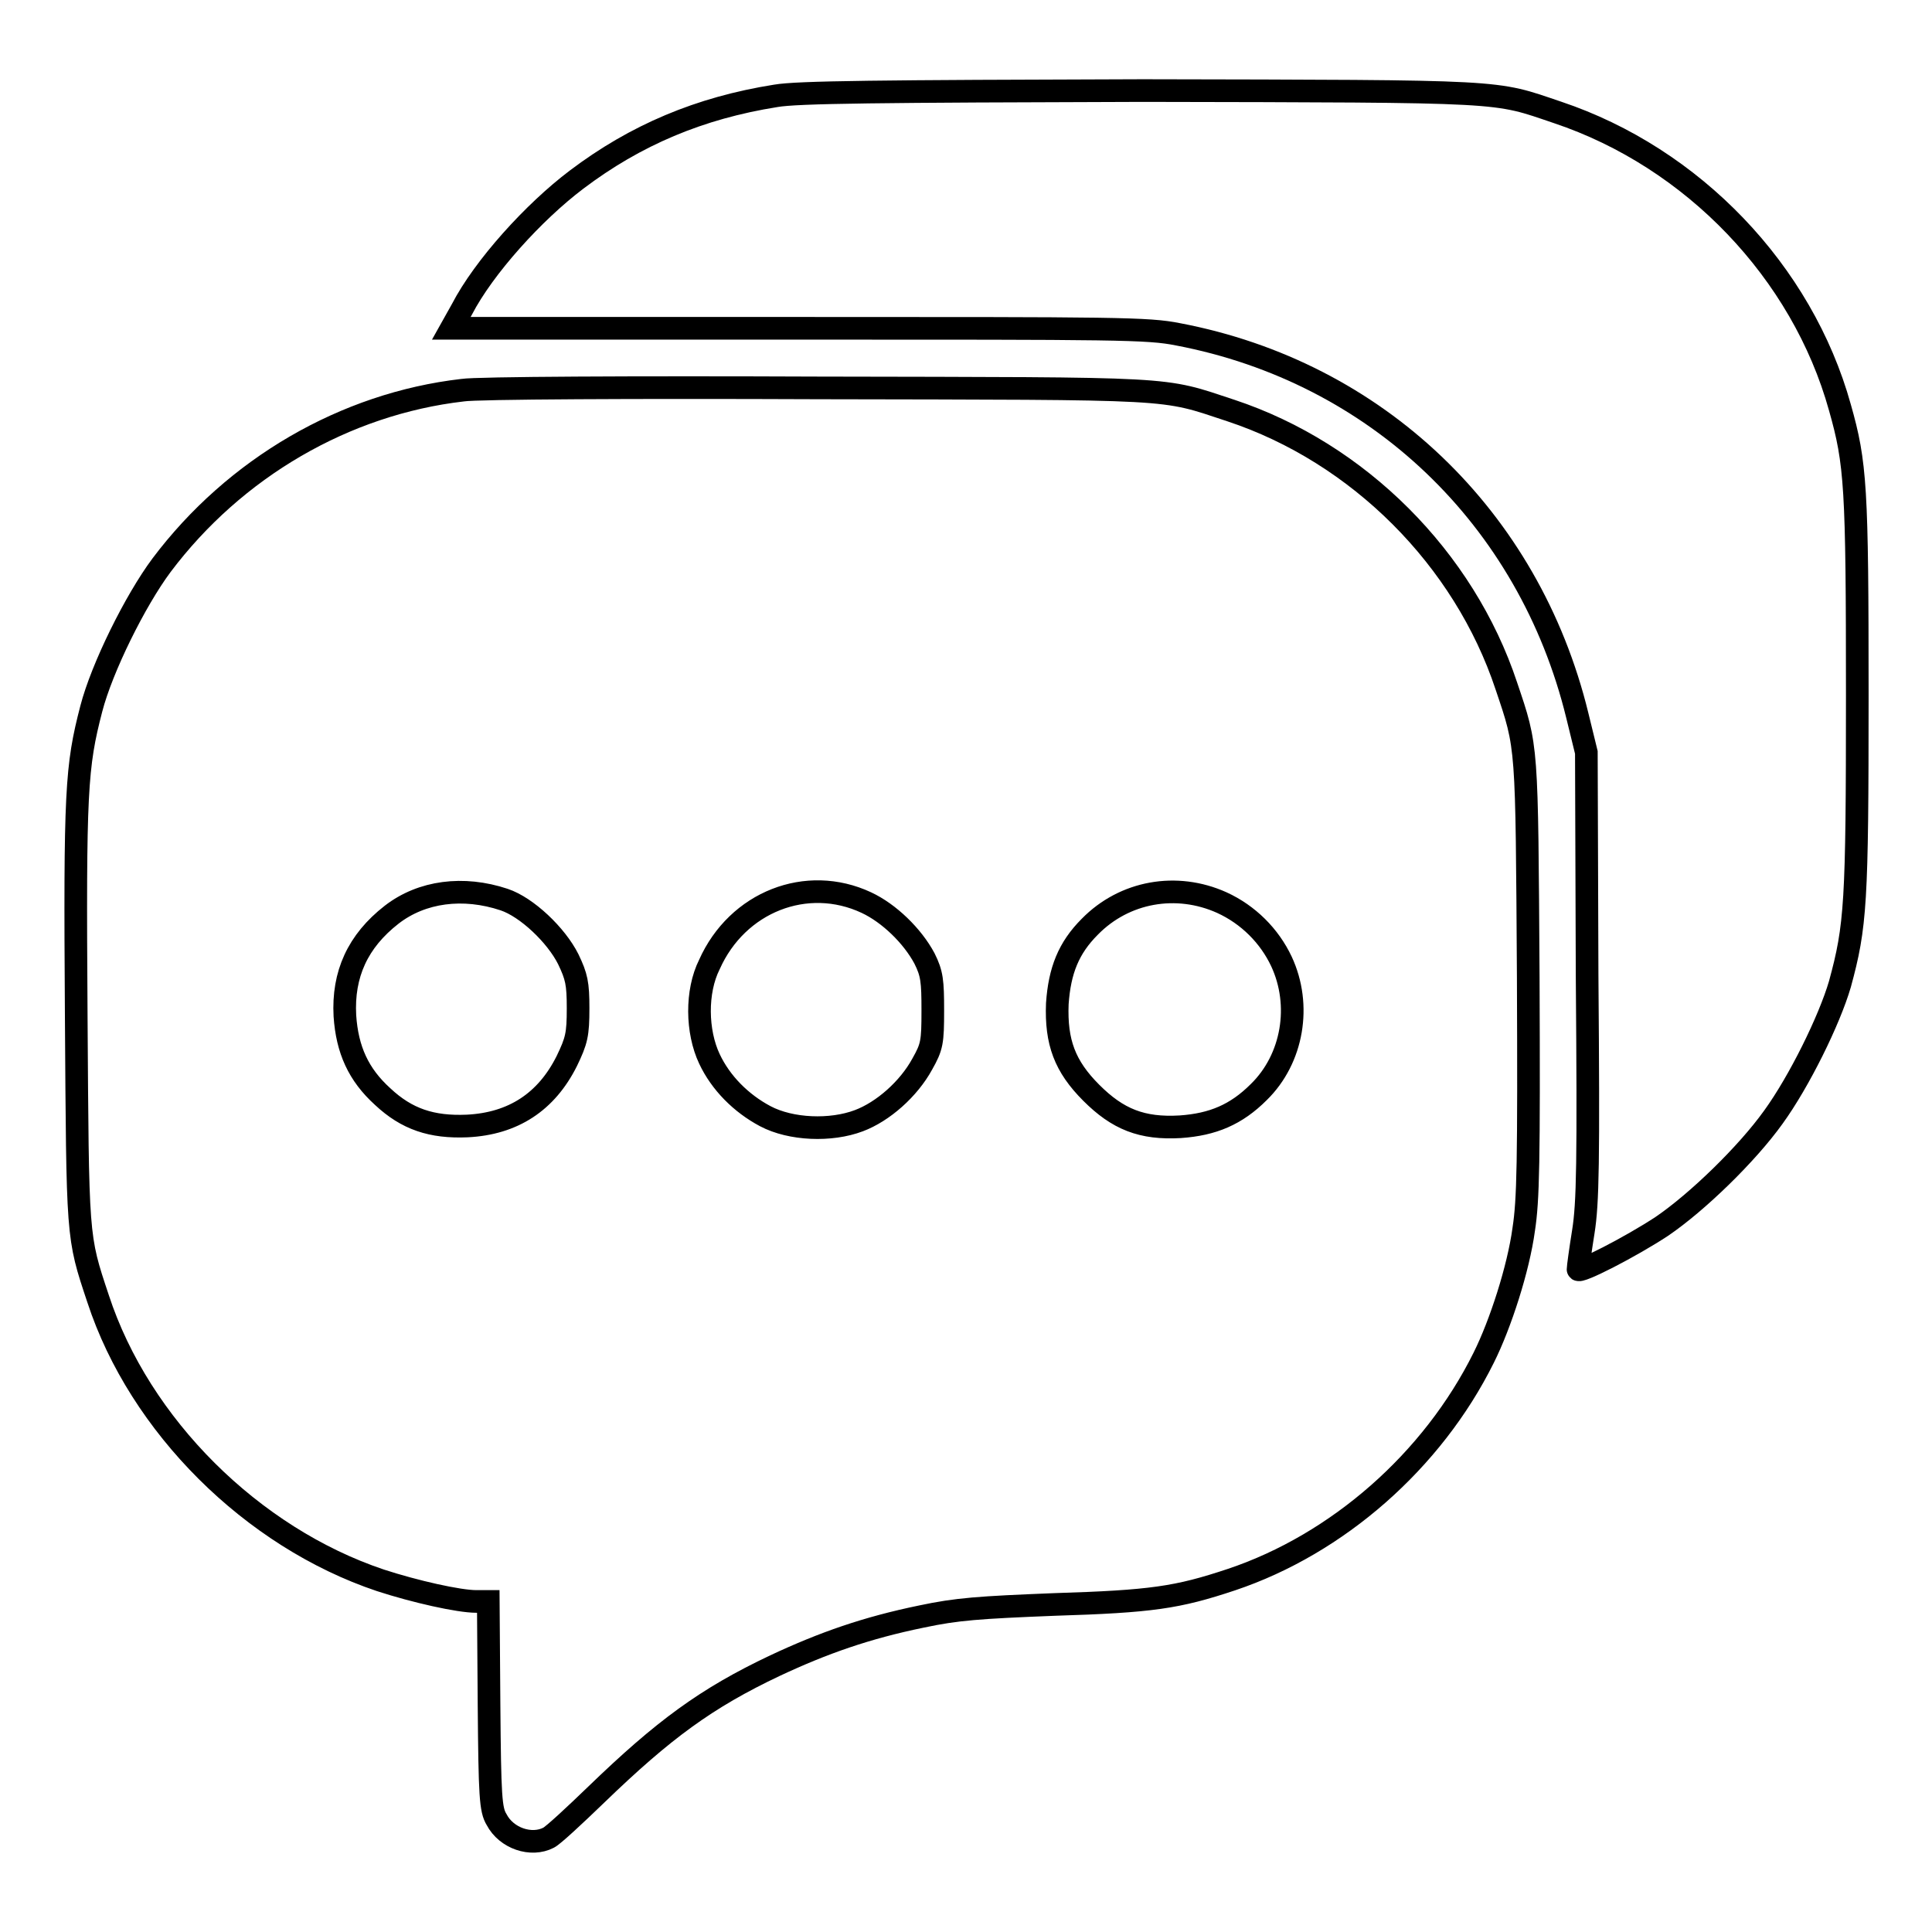 <?xml version="1.0" encoding="utf-8"?>
<!-- Svg Vector Icons : http://www.onlinewebfonts.com/icon -->
<!DOCTYPE svg PUBLIC "-//W3C//DTD SVG 1.1//EN" "http://www.w3.org/Graphics/SVG/1.1/DTD/svg11.dtd">
<svg version="1.1" xmlns="http://www.w3.org/2000/svg" xmlns:xlink="http://www.w3.org/1999/xlink" x="0px" y="0px" viewBox="0 0 256 256" enable-background="new 0 0 256 256" xml:space="preserve">
<g><g><g><path stroke-width="3" fill-opacity="0" stroke="#000000"  d="M102.8,12.7c-10.1,1.6-18.6,5.2-26.4,11.1C70.7,28.1,64.1,35.4,61.2,41l-1.4,2.5h46c42.4,0,46.3,0,50.3,0.8c26.3,5,46.5,24.3,52.9,50.5l1.2,4.9l0.1,29.5c0.2,25,0.1,30.2-0.5,34c-0.4,2.5-0.7,4.7-0.7,5c0,0.6,7-3,11.1-5.7c4.7-3.2,11.3-9.6,14.8-14.5c3.4-4.7,7.4-12.8,8.8-17.6c2.1-7.7,2.3-10.7,2.3-38.3c0-27.6-0.2-30.7-2.3-38.1c-5-18-19.5-33.1-37.4-39.1c-8.6-2.9-6.1-2.8-55-2.9C116.4,12.1,105.7,12.2,102.8,12.7z"/><path stroke-width="3" fill-opacity="0" stroke="#000000"  d="M61.3,51.7C45.7,53.5,31.1,62,21.4,74.9c-3.5,4.7-7.9,13.6-9.3,19c-2,7.7-2.2,10.9-2,40.5c0.2,29.9,0.1,29.3,2.9,37.7c5.5,16.8,20.4,31.6,37.4,37.3c4.6,1.5,10.4,2.8,12.7,2.8h1.6l0.1,13.7c0.1,12.1,0.2,13.9,1,15.2c1.3,2.5,4.6,3.6,6.9,2.4c0.6-0.3,3.4-2.9,6.3-5.7c8.9-8.6,14.6-12.8,23.7-17.1c6.4-3,12.1-5,19.4-6.5c4.7-1,7.6-1.2,17.6-1.6c12.9-0.4,16.3-0.9,23.5-3.3c14-4.7,26.6-15.7,33.4-29.4c2.2-4.4,4.6-11.8,5.3-17c0.6-3.9,0.7-8.8,0.6-33.4c-0.2-31.2-0.1-30.3-2.9-38.6C194,74,180,60,163.1,54.4c-9.4-3.1-6.5-2.9-54.7-3C84.3,51.3,63.1,51.4,61.3,51.7z M66.8,119.2c3,1,6.9,4.7,8.5,7.9c1.1,2.3,1.3,3.2,1.3,6.5c0,3.5-0.2,4.3-1.5,7c-2.7,5.4-7.1,8.3-13.2,8.6c-4.7,0.2-8-0.9-11.2-3.9c-3.2-2.9-4.7-6.2-5-10.7c-0.3-5.5,1.7-9.9,6.2-13.4C55.9,118.1,61.4,117.4,66.8,119.2z M114.8,119.6c3,1.4,6.1,4.4,7.7,7.4c1,2,1.1,3,1.1,6.9c0,4.2-0.1,4.8-1.4,7.1c-1.8,3.3-5.2,6.3-8.4,7.5c-3.7,1.4-9,1.2-12.4-0.6c-3.2-1.7-5.9-4.4-7.4-7.6c-1.7-3.6-1.8-8.9,0-12.5C97.7,119.5,106.9,115.9,114.8,119.6z M161.9,119.6c3.5,1.6,6.3,4.4,7.9,7.8c2.7,5.8,1.5,12.9-3,17.3c-3,3-6.1,4.3-10.4,4.6c-5.1,0.3-8.3-1-11.8-4.5c-3.5-3.5-4.7-6.7-4.5-11.8c0.3-4.4,1.5-7.4,4.3-10.2C149,118.1,155.9,116.9,161.9,119.6z"/></g></g></g>
</svg>
